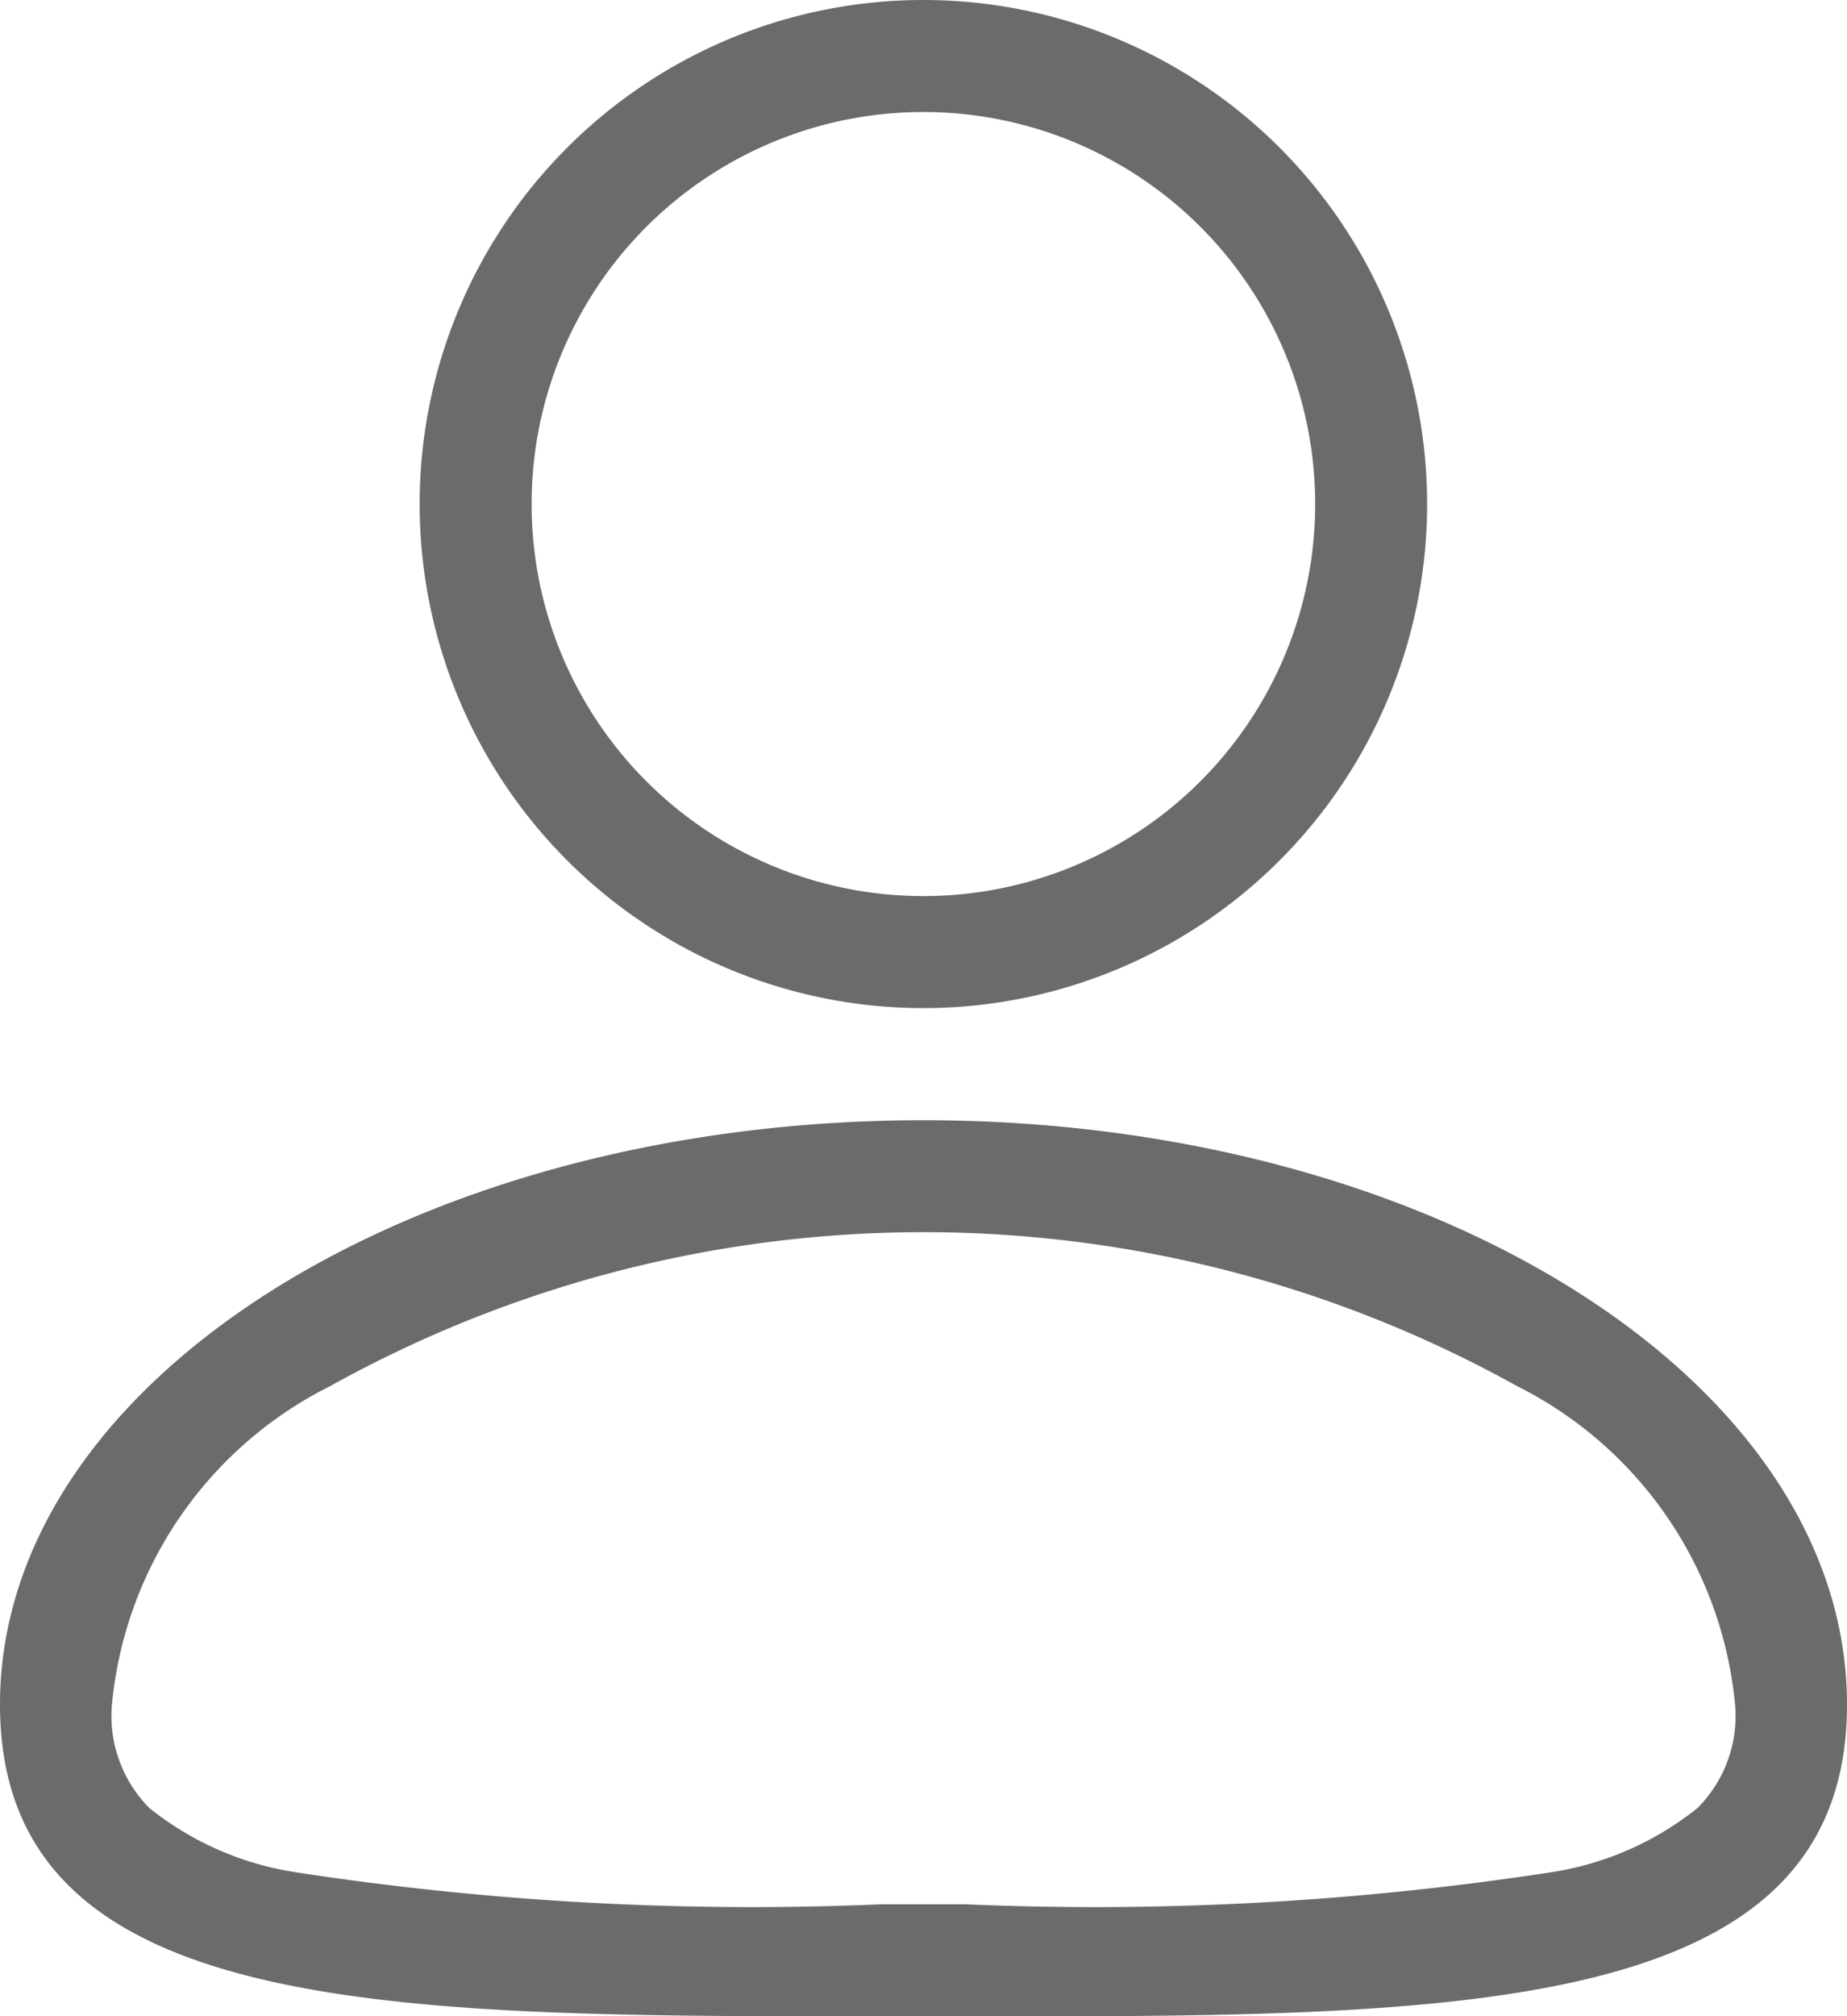 <svg xmlns="http://www.w3.org/2000/svg" width="16.5" height="18" viewBox="0 0 16.5 18">
  <g id="グループ_650" data-name="グループ 650" transform="translate(-11335.43 4663.081)">
    <path id="パス_472" data-name="パス 472" d="M814.474,667.419a4.5,4.5,0,1,1-4.5-4.5A4.5,4.5,0,0,1,814.474,667.419Zm-1,0a3.5,3.5,0,1,1-3.5-3.5A3.5,3.5,0,0,1,813.474,667.419Z" transform="translate(10533.705 -5326)" fill="#6b6b6b" fill-rule="evenodd"/>
    <path id="パス_473" data-name="パス 473" d="M774.927,793.594c0,2.788-3.459,2.786-7.811,2.783h-.878c-4.352,0-7.811.005-7.811-2.783,0-2.881,3.694-5.217,8.25-5.217S774.927,790.713,774.927,793.594Zm-1,0a1.162,1.162,0,0,1-.337.925,2.757,2.757,0,0,1-1.3.571,26.862,26.862,0,0,1-5.237.287H766.3a26.867,26.867,0,0,1-5.237-.287,2.759,2.759,0,0,1-1.3-.571,1.165,1.165,0,0,1-.336-.925,3.552,3.552,0,0,1,1.951-2.844,10.913,10.913,0,0,1,10.6,0A3.552,3.552,0,0,1,773.927,793.594Z" transform="translate(10577.003 -5441.457)" fill="#6b6b6b" fill-rule="evenodd"/>
  </g>
</svg>
